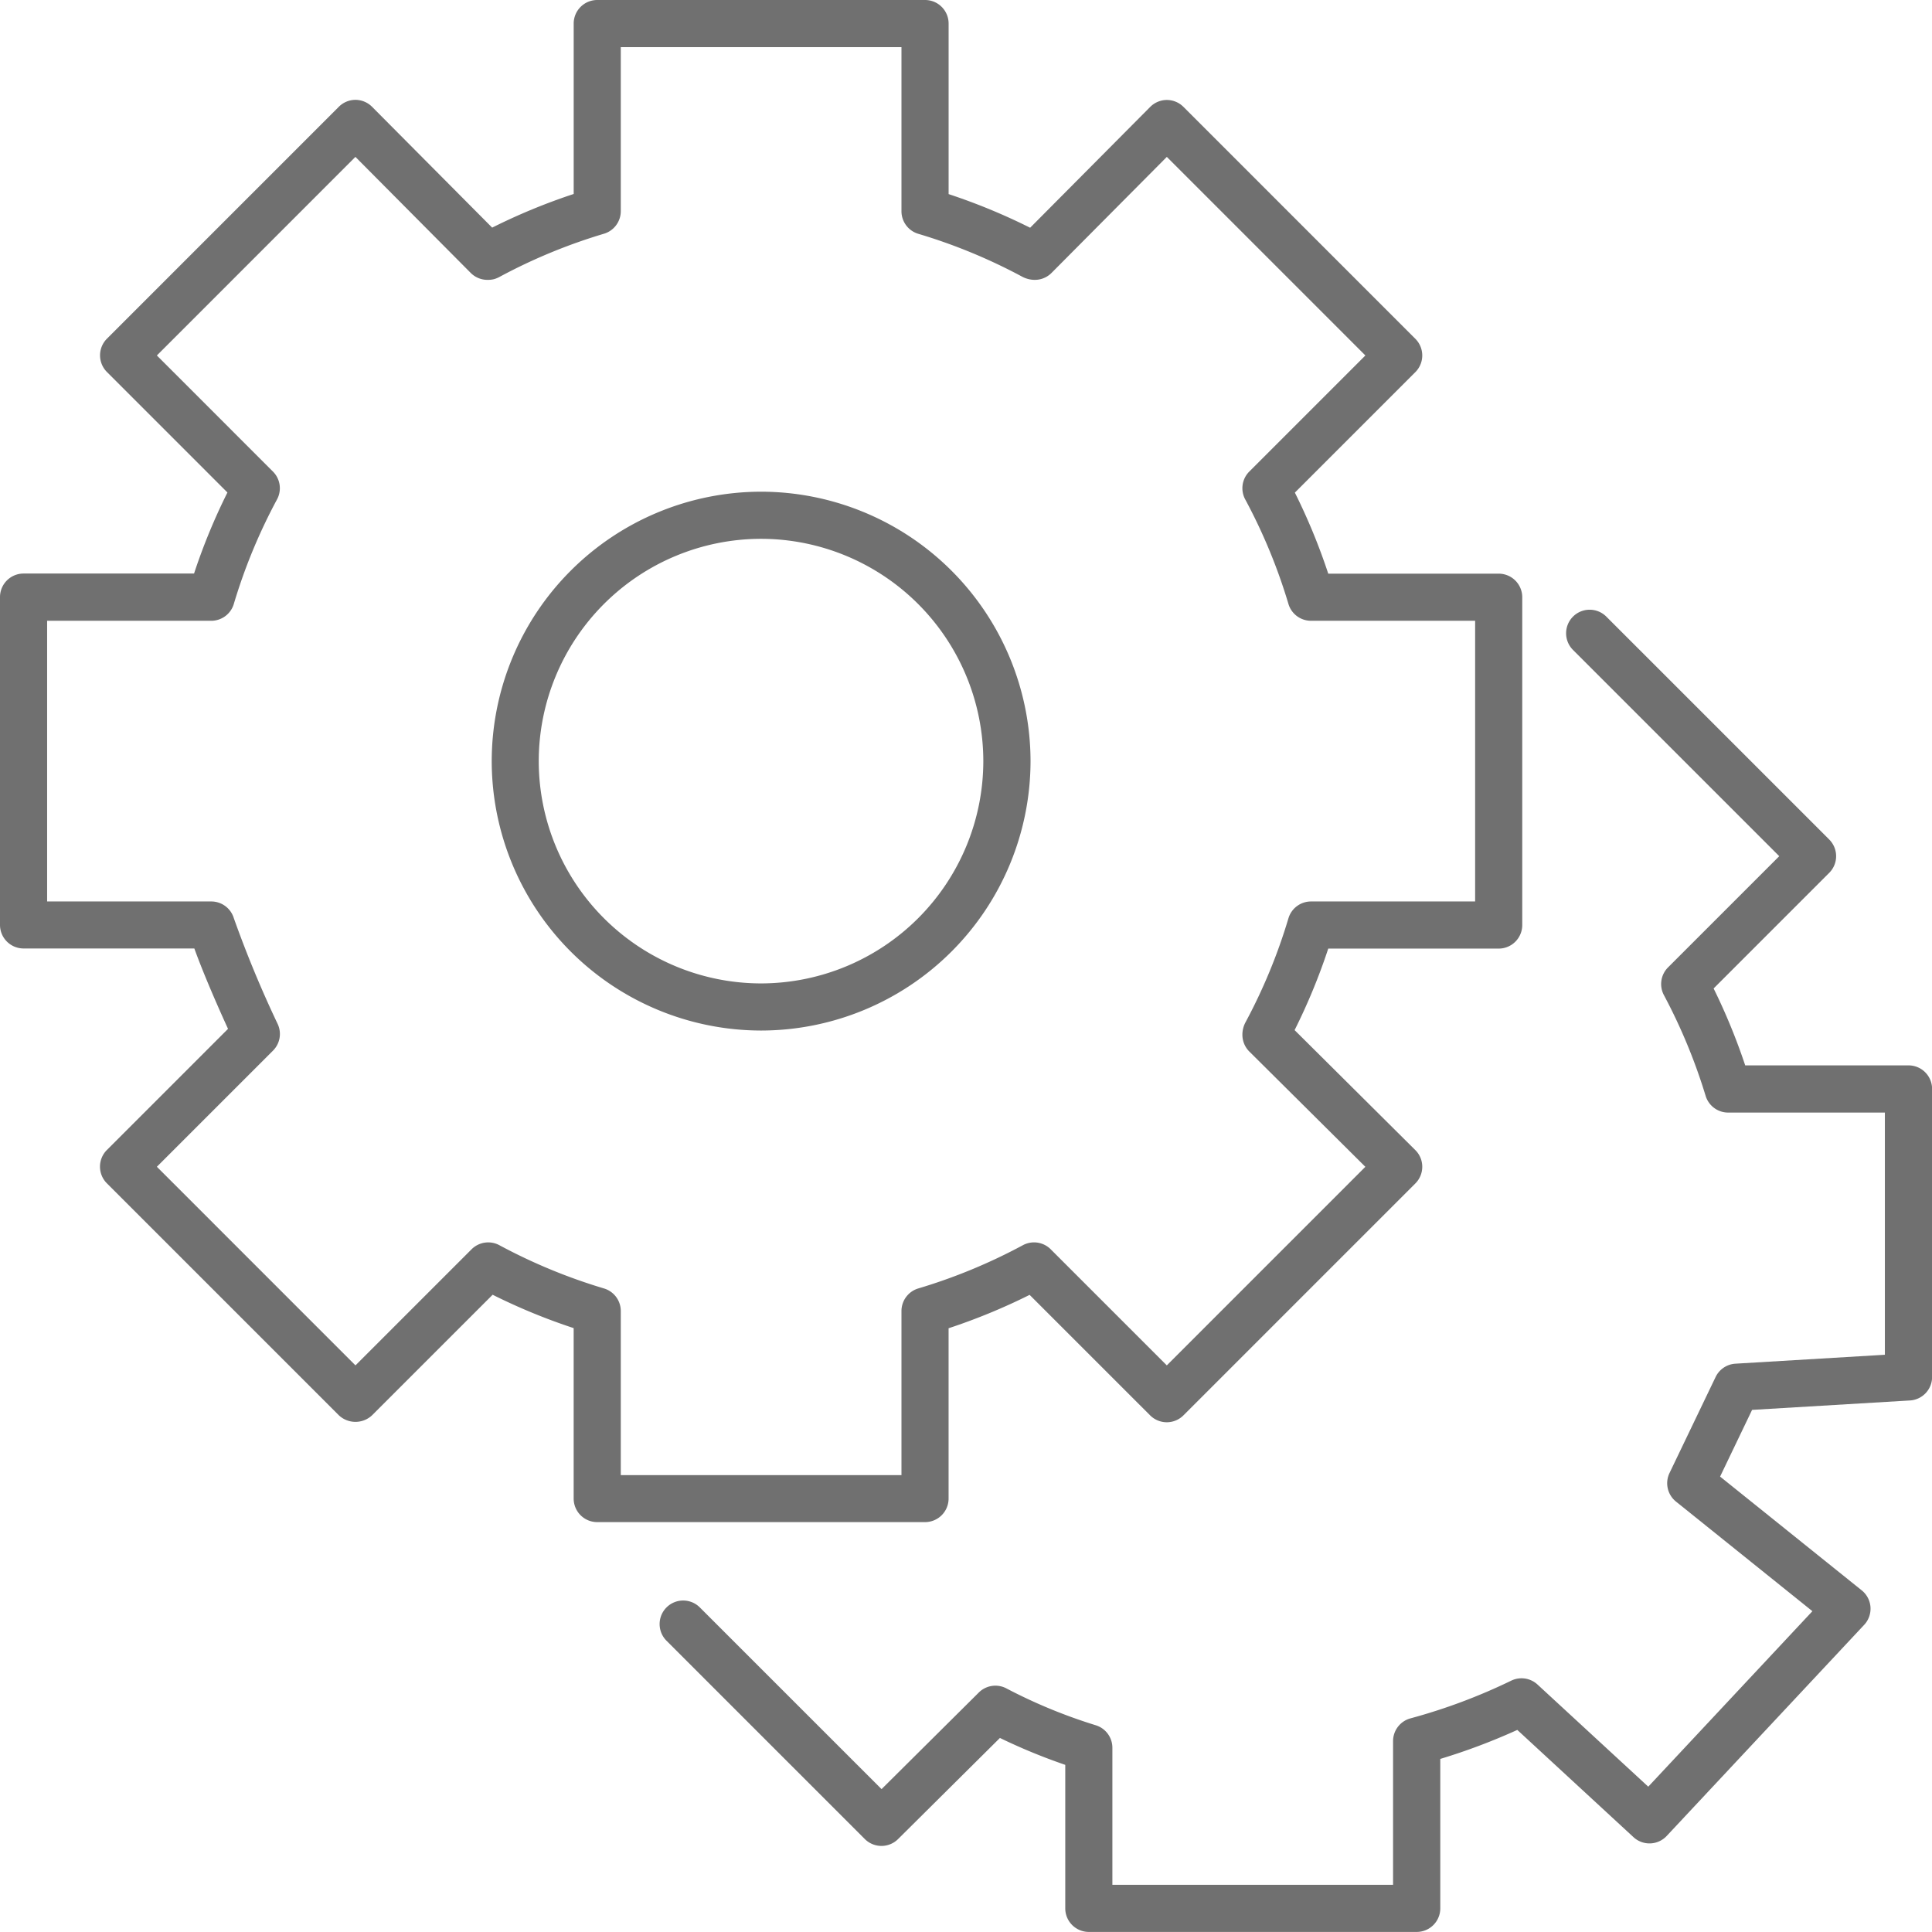 <svg xmlns="http://www.w3.org/2000/svg" width="82" height="82" viewBox="0 0 82 82">
  <g id="Group_58" data-name="Group 58" transform="translate(158 -934.5)">
    <path id="Path_6255" data-name="Path 6255" d="M-117.739,998.108v-7.233a25.717,25.717,0,0,0,3.439-1.417l5.115,5.114a1,1,0,0,0,1.414,0l9.843-9.843a1,1,0,0,0,.293-.709.992.992,0,0,0-.295-.707l-5.123-5.092a25.612,25.612,0,0,0,1.428-3.46h7.234a1,1,0,0,0,1-1V959.848a1,1,0,0,0-1-1h-7.234a25.755,25.755,0,0,0-1.417-3.44l5.114-5.114a1,1,0,0,0,0-1.414l-9.843-9.844a1,1,0,0,0-.707-.293h0a1,1,0,0,0-.709.3l-5.091,5.123a25.789,25.789,0,0,0-3.46-1.428V935.5a1,1,0,0,0-1-1h-13.913a1,1,0,0,0-1,1v7.233a25.788,25.788,0,0,0-3.46,1.428l-5.092-5.123a1,1,0,0,0-.708-.3h0a1,1,0,0,0-.707.293l-9.843,9.844a1,1,0,0,0,0,1.414l5.114,5.114a25.647,25.647,0,0,0-1.417,3.44H-157a1,1,0,0,0-1,1v13.913a1,1,0,0,0,1,1h7.248c.419,1.157,1.058,2.6,1.43,3.412l-5.141,5.141a1,1,0,0,0,0,1.415l9.843,9.843a1.029,1.029,0,0,0,1.414,0l5.115-5.114a25.587,25.587,0,0,0,3.439,1.416v7.234a1,1,0,0,0,1,1h13.913A1,1,0,0,0-117.739,998.108Zm-2-7.964v6.964h-11.913v-6.964a1,1,0,0,0-.709-.957,23.651,23.651,0,0,1-4.437-1.833,1,1,0,0,0-1.187.169l-4.928,4.928-8.429-8.43,4.927-4.927a1,1,0,0,0,.2-1.134,47.594,47.594,0,0,1-1.861-4.49,1,1,0,0,0-.957-.709H-156V960.848h6.965a1,1,0,0,0,.957-.709,23.543,23.543,0,0,1,1.833-4.437,1,1,0,0,0-.17-1.187l-4.927-4.928,8.427-8.428,4.893,4.924a1,1,0,0,0,.709.295h.039a1.051,1.051,0,0,0,.226-.026,1.071,1.071,0,0,0,.25-.1,23.513,23.513,0,0,1,4.437-1.833,1,1,0,0,0,.709-.957V936.5h11.913v6.965a1,1,0,0,0,.708.957,23.459,23.459,0,0,1,4.437,1.833,1.157,1.157,0,0,0,.49.123h.026a1.007,1.007,0,0,0,.228-.026,1,1,0,0,0,.481-.269l4.893-4.924,8.427,8.428-4.928,4.928a1,1,0,0,0-.169,1.187,23.623,23.623,0,0,1,1.833,4.437,1,1,0,0,0,.957.709h6.965v11.913h-6.965a1,1,0,0,0-.957.709,23.537,23.537,0,0,1-1.833,4.436,1.128,1.128,0,0,0-.123.49v.026a1,1,0,0,0,.027.228,1,1,0,0,0,.268.481l4.924,4.892-8.427,8.428-4.928-4.928a1,1,0,0,0-1.188-.169,23.6,23.6,0,0,1-4.437,1.833A1,1,0,0,0-119.739,990.144Z" fill="#707070"/>
    <path id="Path_6256" data-name="Path 6256" d="M-77,979.718h-6.928a25.959,25.959,0,0,0-1.341-3.265l4.907-4.907a1,1,0,0,0,0-1.414l-9.461-9.461a1,1,0,0,0-1.414,0,1,1,0,0,0,0,1.414l8.754,8.754-4.72,4.72a1,1,0,0,0-.169,1.189,23.838,23.838,0,0,1,1.767,4.273,1,1,0,0,0,.953.7H-78V992l-6.342.379a1,1,0,0,0-.842.565l-1.957,4.076a1,1,0,0,0,.275,1.212l5.79,4.652-6.967,7.448-4.7-4.335a1,1,0,0,0-1.117-.164,24.4,24.4,0,0,1-4.276,1.6,1,1,0,0,0-.738.965v6.1h-11.913v-5.817a1,1,0,0,0-.706-.956,22.292,22.292,0,0,1-3.792-1.564,1,1,0,0,0-1.172.175l-4.127,4.1-7.713-7.712a1,1,0,0,0-1.414,0,1,1,0,0,0,0,1.414l8.417,8.417a1,1,0,0,0,1.412,0l4.322-4.291a24.794,24.794,0,0,0,2.773,1.142v6.091a1,1,0,0,0,1,1H-97.87a1,1,0,0,0,1-1v-6.343a26.431,26.431,0,0,0,3.269-1.231l4.932,4.552a1,1,0,0,0,1.408-.051l8.383-8.961a1.006,1.006,0,0,0,.267-.755,1,1,0,0,0-.371-.708l-6.012-4.829,1.358-2.831,6.7-.4a1,1,0,0,0,.94-1V980.718A1,1,0,0,0-77,979.718Z" fill="#707070"/>
    <path id="Path_6257" data-name="Path 6257" d="M-125.7,955.369A11.448,11.448,0,0,0-137.13,966.8,11.447,11.447,0,0,0-125.7,978.239,11.448,11.448,0,0,0-114.261,966.8,11.449,11.449,0,0,0-125.7,955.369Zm0,20.87a9.445,9.445,0,0,1-9.434-9.434,9.446,9.446,0,0,1,9.434-9.436,9.446,9.446,0,0,1,9.435,9.436A9.445,9.445,0,0,1-125.7,976.239Z" fill="#707070"/>
  </g>
</svg>
